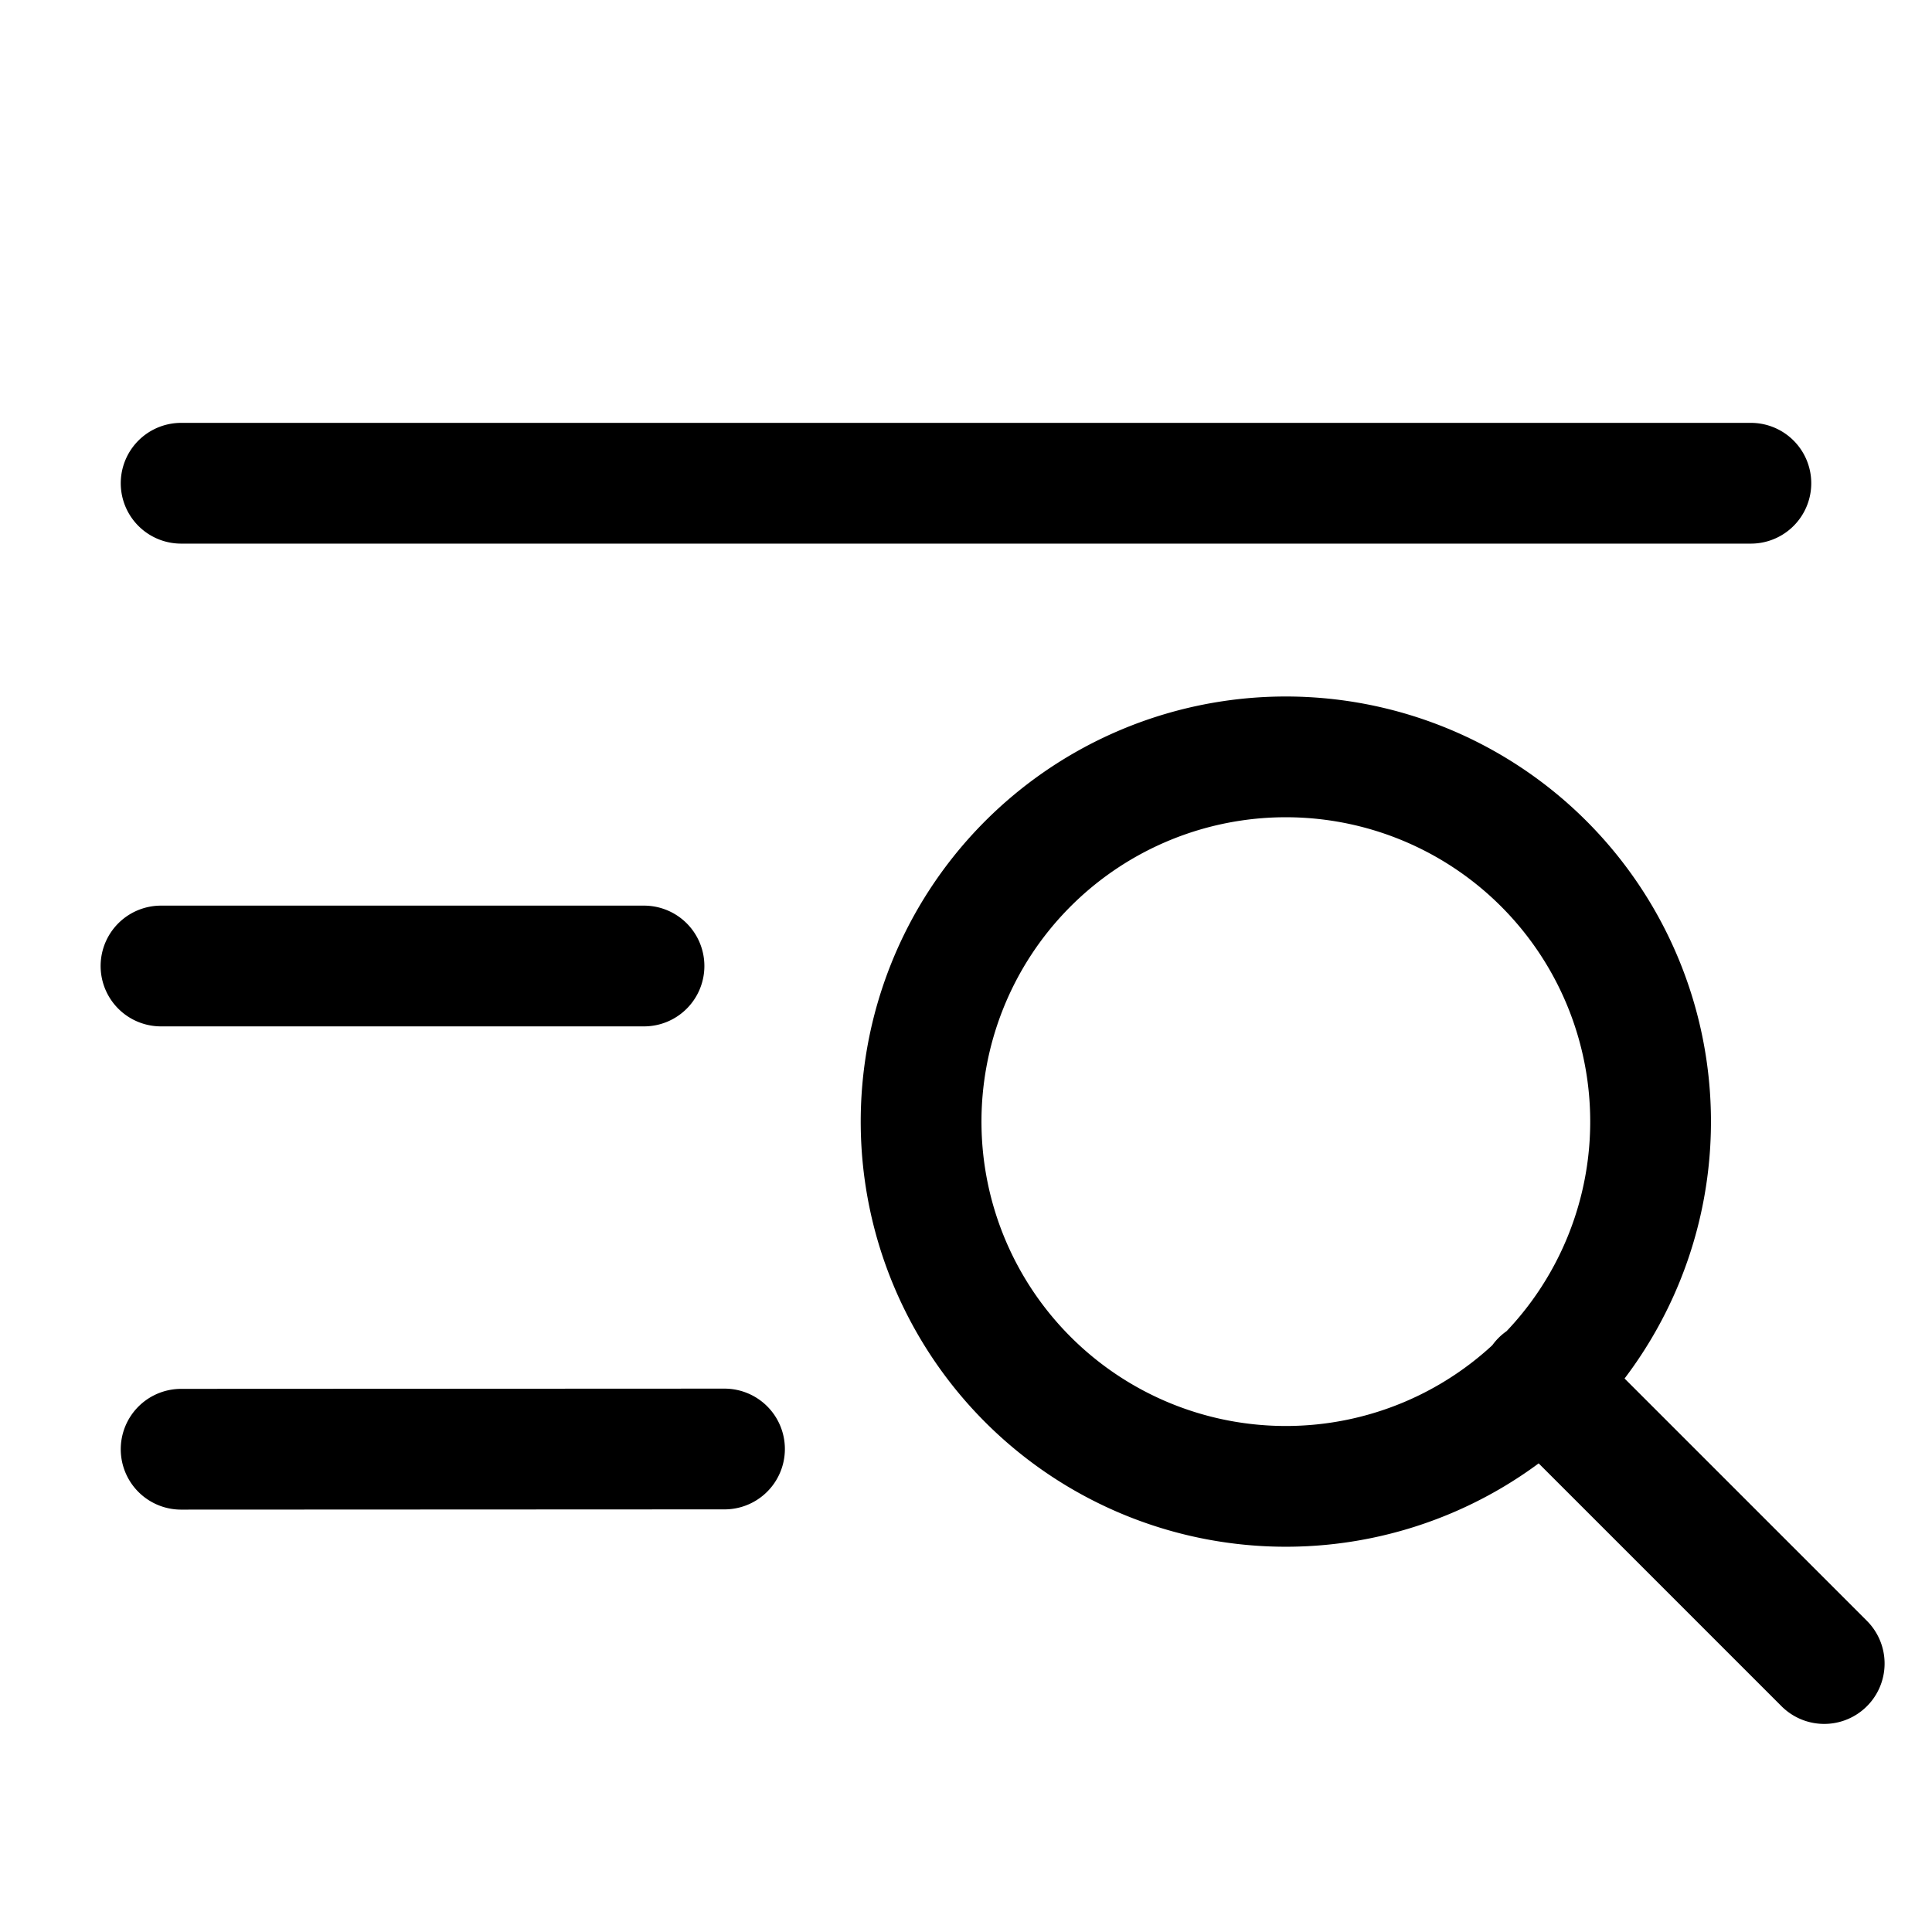 <svg width="24" height="24" fill="none" xmlns="http://www.w3.org/2000/svg"><path d="M2.25 18.003 9 18M2 12h6M2.25 6.003h19.5M17.715 18.116a4.531 4.531 0 1 0-3.544-8.34 4.531 4.531 0 0 0 3.544 8.34ZM19.146 17.15l3.515 3.515" stroke="#000" stroke-width="1.5" stroke-linecap="round" stroke-linejoin="round"/></svg>